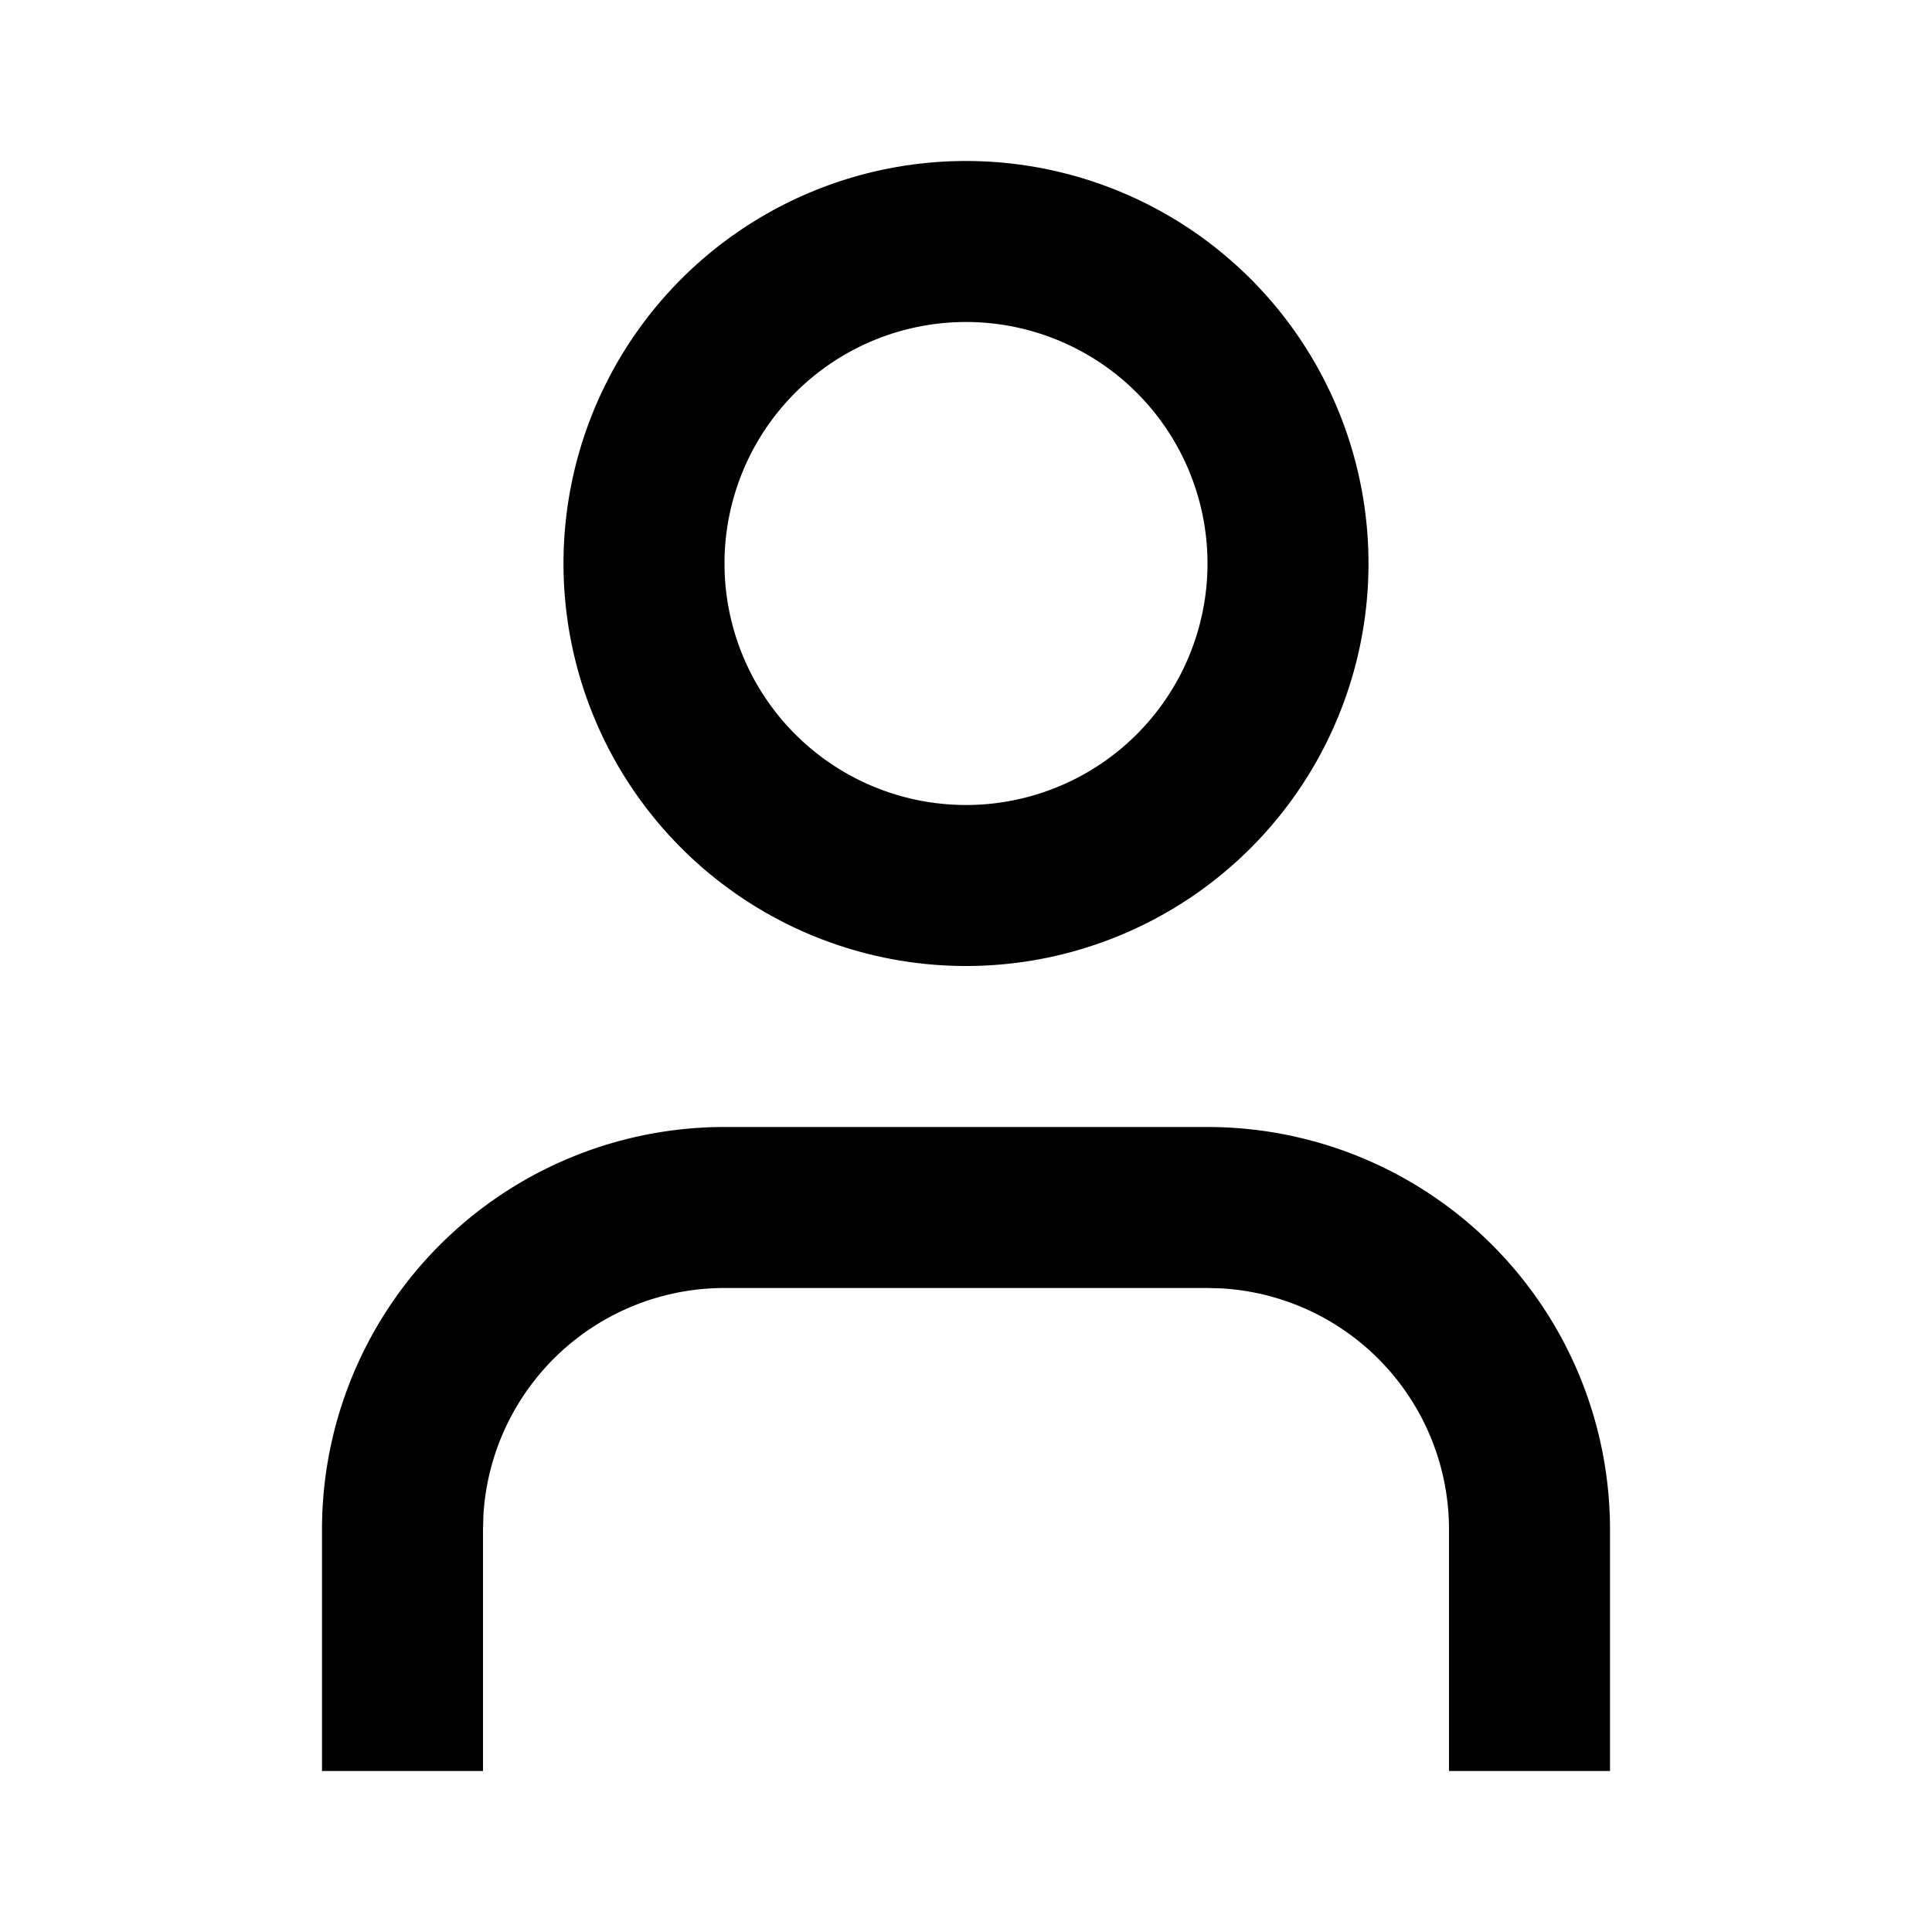 <svg height="48" width="48" xmlns:xlink="http://www.w3.org/1999/xlink" xmlns="http://www.w3.org/2000/svg" version="1.1" viewBox="0 0 1024 1024" class="icon"><path fill="#000000" d="M512 512a213.333 213.333 0 1 0 0-426.667 213.333 213.333 0 0 0 0 426.667z m0-85.333a128 128 0 1 1 0-256 128 128 0 0 1 0 256z m128 170.667a213.333 213.333 0 0 1 213.333 213.333v128h-85.333v-128a128 128 0 0 0-120.491-127.787L640 682.667H384a128 128 0 0 0-127.787 120.491L256 810.667v128H170.667v-128a213.333 213.333 0 0 1 213.333-213.333h256z"></path></svg>